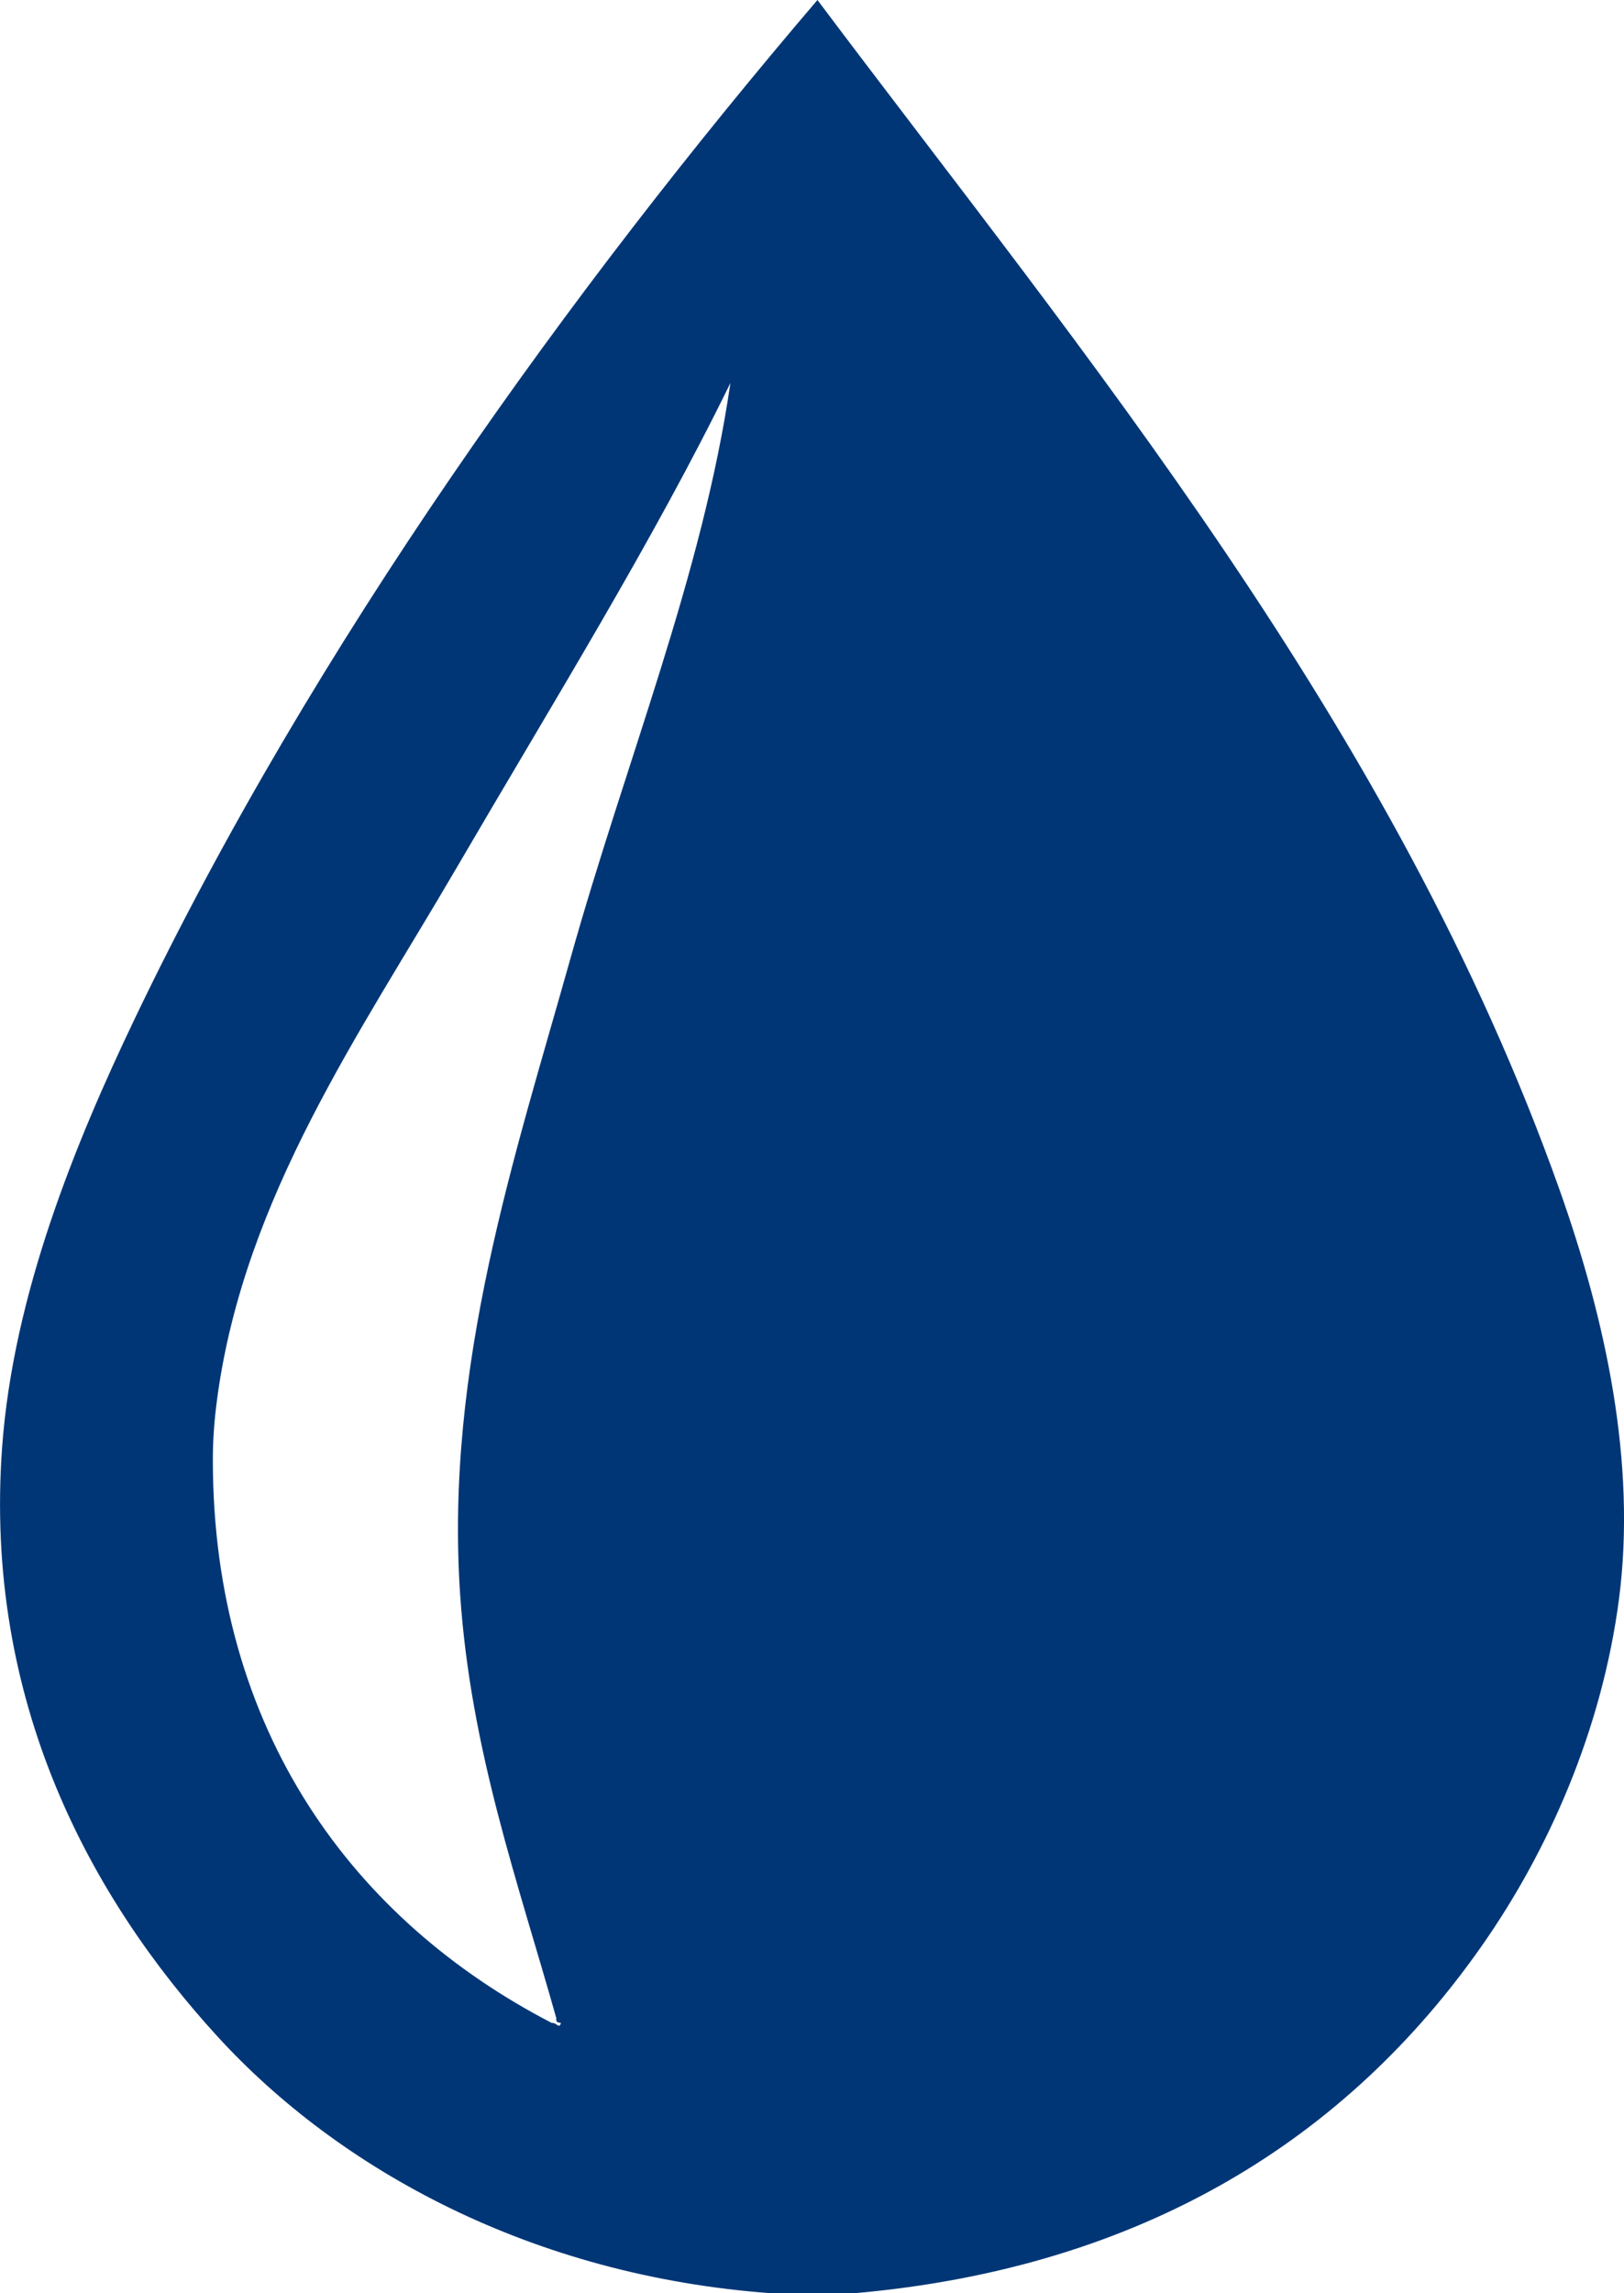 <svg width="17" height="24" viewBox="0 0 17 24" fill="none" xmlns="http://www.w3.org/2000/svg">
<path fill-rule="evenodd" clip-rule="evenodd" d="M8.94 24C8.652 24 8.365 24 8.077 24C5.565 23.818 3.547 22.702 2.276 21.312C0.957 19.87 -0.175 17.814 0.023 15.136C0.14 13.554 0.782 11.974 1.413 10.656C3.287 6.743 6.003 2.99 8.557 0C11.338 3.703 14.599 7.596 16.324 12.448C16.806 13.806 17.134 15.307 16.947 16.739C16.769 18.097 16.213 19.365 15.508 20.369C14.116 22.354 11.996 23.732 8.94 24ZM4.769 9.1C3.774 10.805 2.563 12.523 2.276 14.617C2.243 14.861 2.228 15.065 2.228 15.277C2.228 18.121 3.706 20.1 5.776 21.171C5.83 21.166 5.851 21.239 5.872 21.171C5.843 21.168 5.815 21.164 5.824 21.123C5.419 19.685 4.928 18.321 4.817 16.691C4.654 14.292 5.393 12.091 5.968 10.043C6.553 7.957 7.353 6.023 7.646 4.008C6.84 5.658 5.805 7.325 4.769 9.1Z" fill="#003676"/>
</svg>
